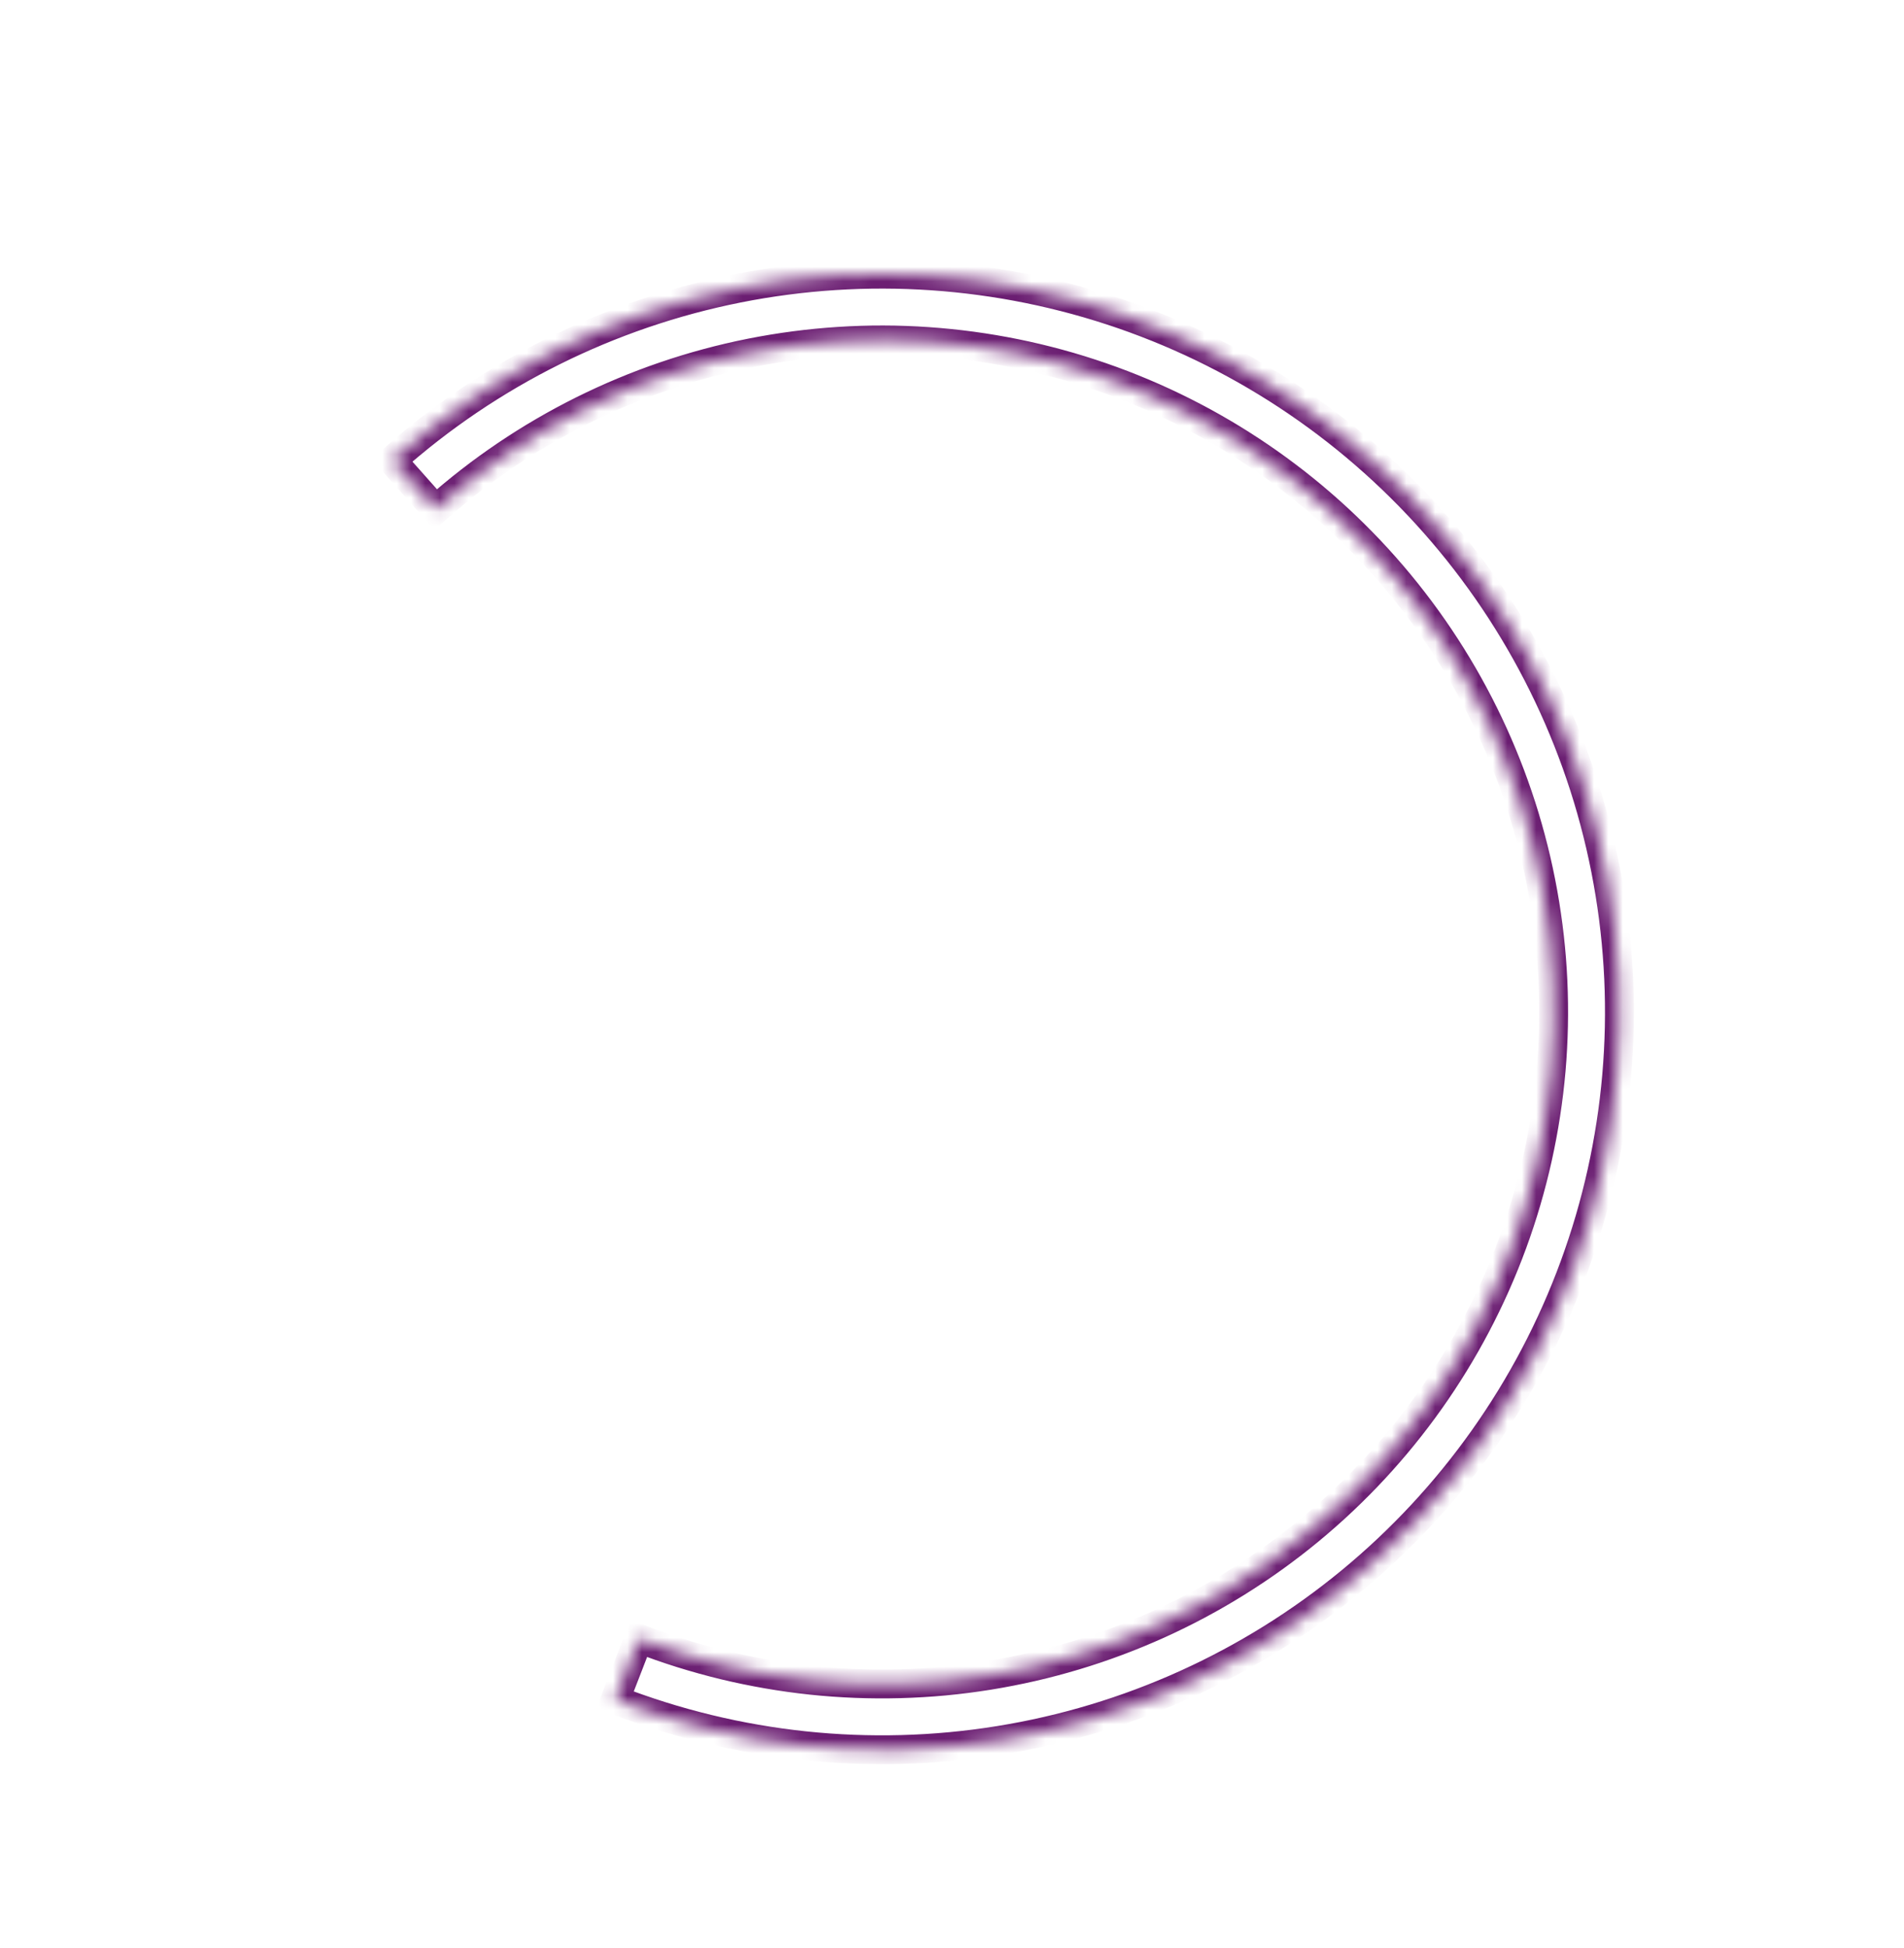 <?xml version="1.0" encoding="UTF-8"?> <svg xmlns="http://www.w3.org/2000/svg" width="132" height="135" viewBox="0 0 132 135" fill="none"> <mask id="path-1-inside-1" fill="white"> <path d="M42.64 117.808C51.107 121.094 60.297 122.064 69.264 120.62C78.232 119.177 86.653 115.37 93.661 109.593C100.67 103.816 106.013 96.276 109.141 87.749C112.27 79.222 113.071 70.016 111.462 61.077C109.853 52.138 105.892 43.789 99.986 36.888C94.081 29.987 86.444 24.784 77.861 21.813C69.277 18.843 60.058 18.212 51.15 19.985C42.242 21.759 33.967 25.873 27.177 31.905L30.205 35.314C36.39 29.82 43.927 26.073 52.04 24.457C60.154 22.842 68.551 23.416 76.369 26.122C84.187 28.828 91.143 33.567 96.522 39.853C101.901 46.138 105.509 53.743 106.974 61.885C108.44 70.027 107.71 78.412 104.861 86.178C102.011 93.945 97.144 100.812 90.761 106.075C84.377 111.337 76.707 114.803 68.54 116.119C60.372 117.434 52.002 116.55 44.289 113.557L42.64 117.808Z"></path> </mask> <path d="M42.64 117.808C51.107 121.094 60.297 122.064 69.264 120.62C78.232 119.177 86.653 115.37 93.661 109.593C100.67 103.816 106.013 96.276 109.141 87.749C112.27 79.222 113.071 70.016 111.462 61.077C109.853 52.138 105.892 43.789 99.986 36.888C94.081 29.987 86.444 24.784 77.861 21.813C69.277 18.843 60.058 18.212 51.15 19.985C42.242 21.759 33.967 25.873 27.177 31.905L30.205 35.314C36.39 29.82 43.927 26.073 52.04 24.457C60.154 22.842 68.551 23.416 76.369 26.122C84.187 28.828 91.143 33.567 96.522 39.853C101.901 46.138 105.509 53.743 106.974 61.885C108.44 70.027 107.71 78.412 104.861 86.178C102.011 93.945 97.144 100.812 90.761 106.075C84.377 111.337 76.707 114.803 68.54 116.119C60.372 117.434 52.002 116.55 44.289 113.557L42.64 117.808Z" stroke="#6B1E72" stroke-width="2" mask="url(#path-1-inside-1)"></path> </svg> 